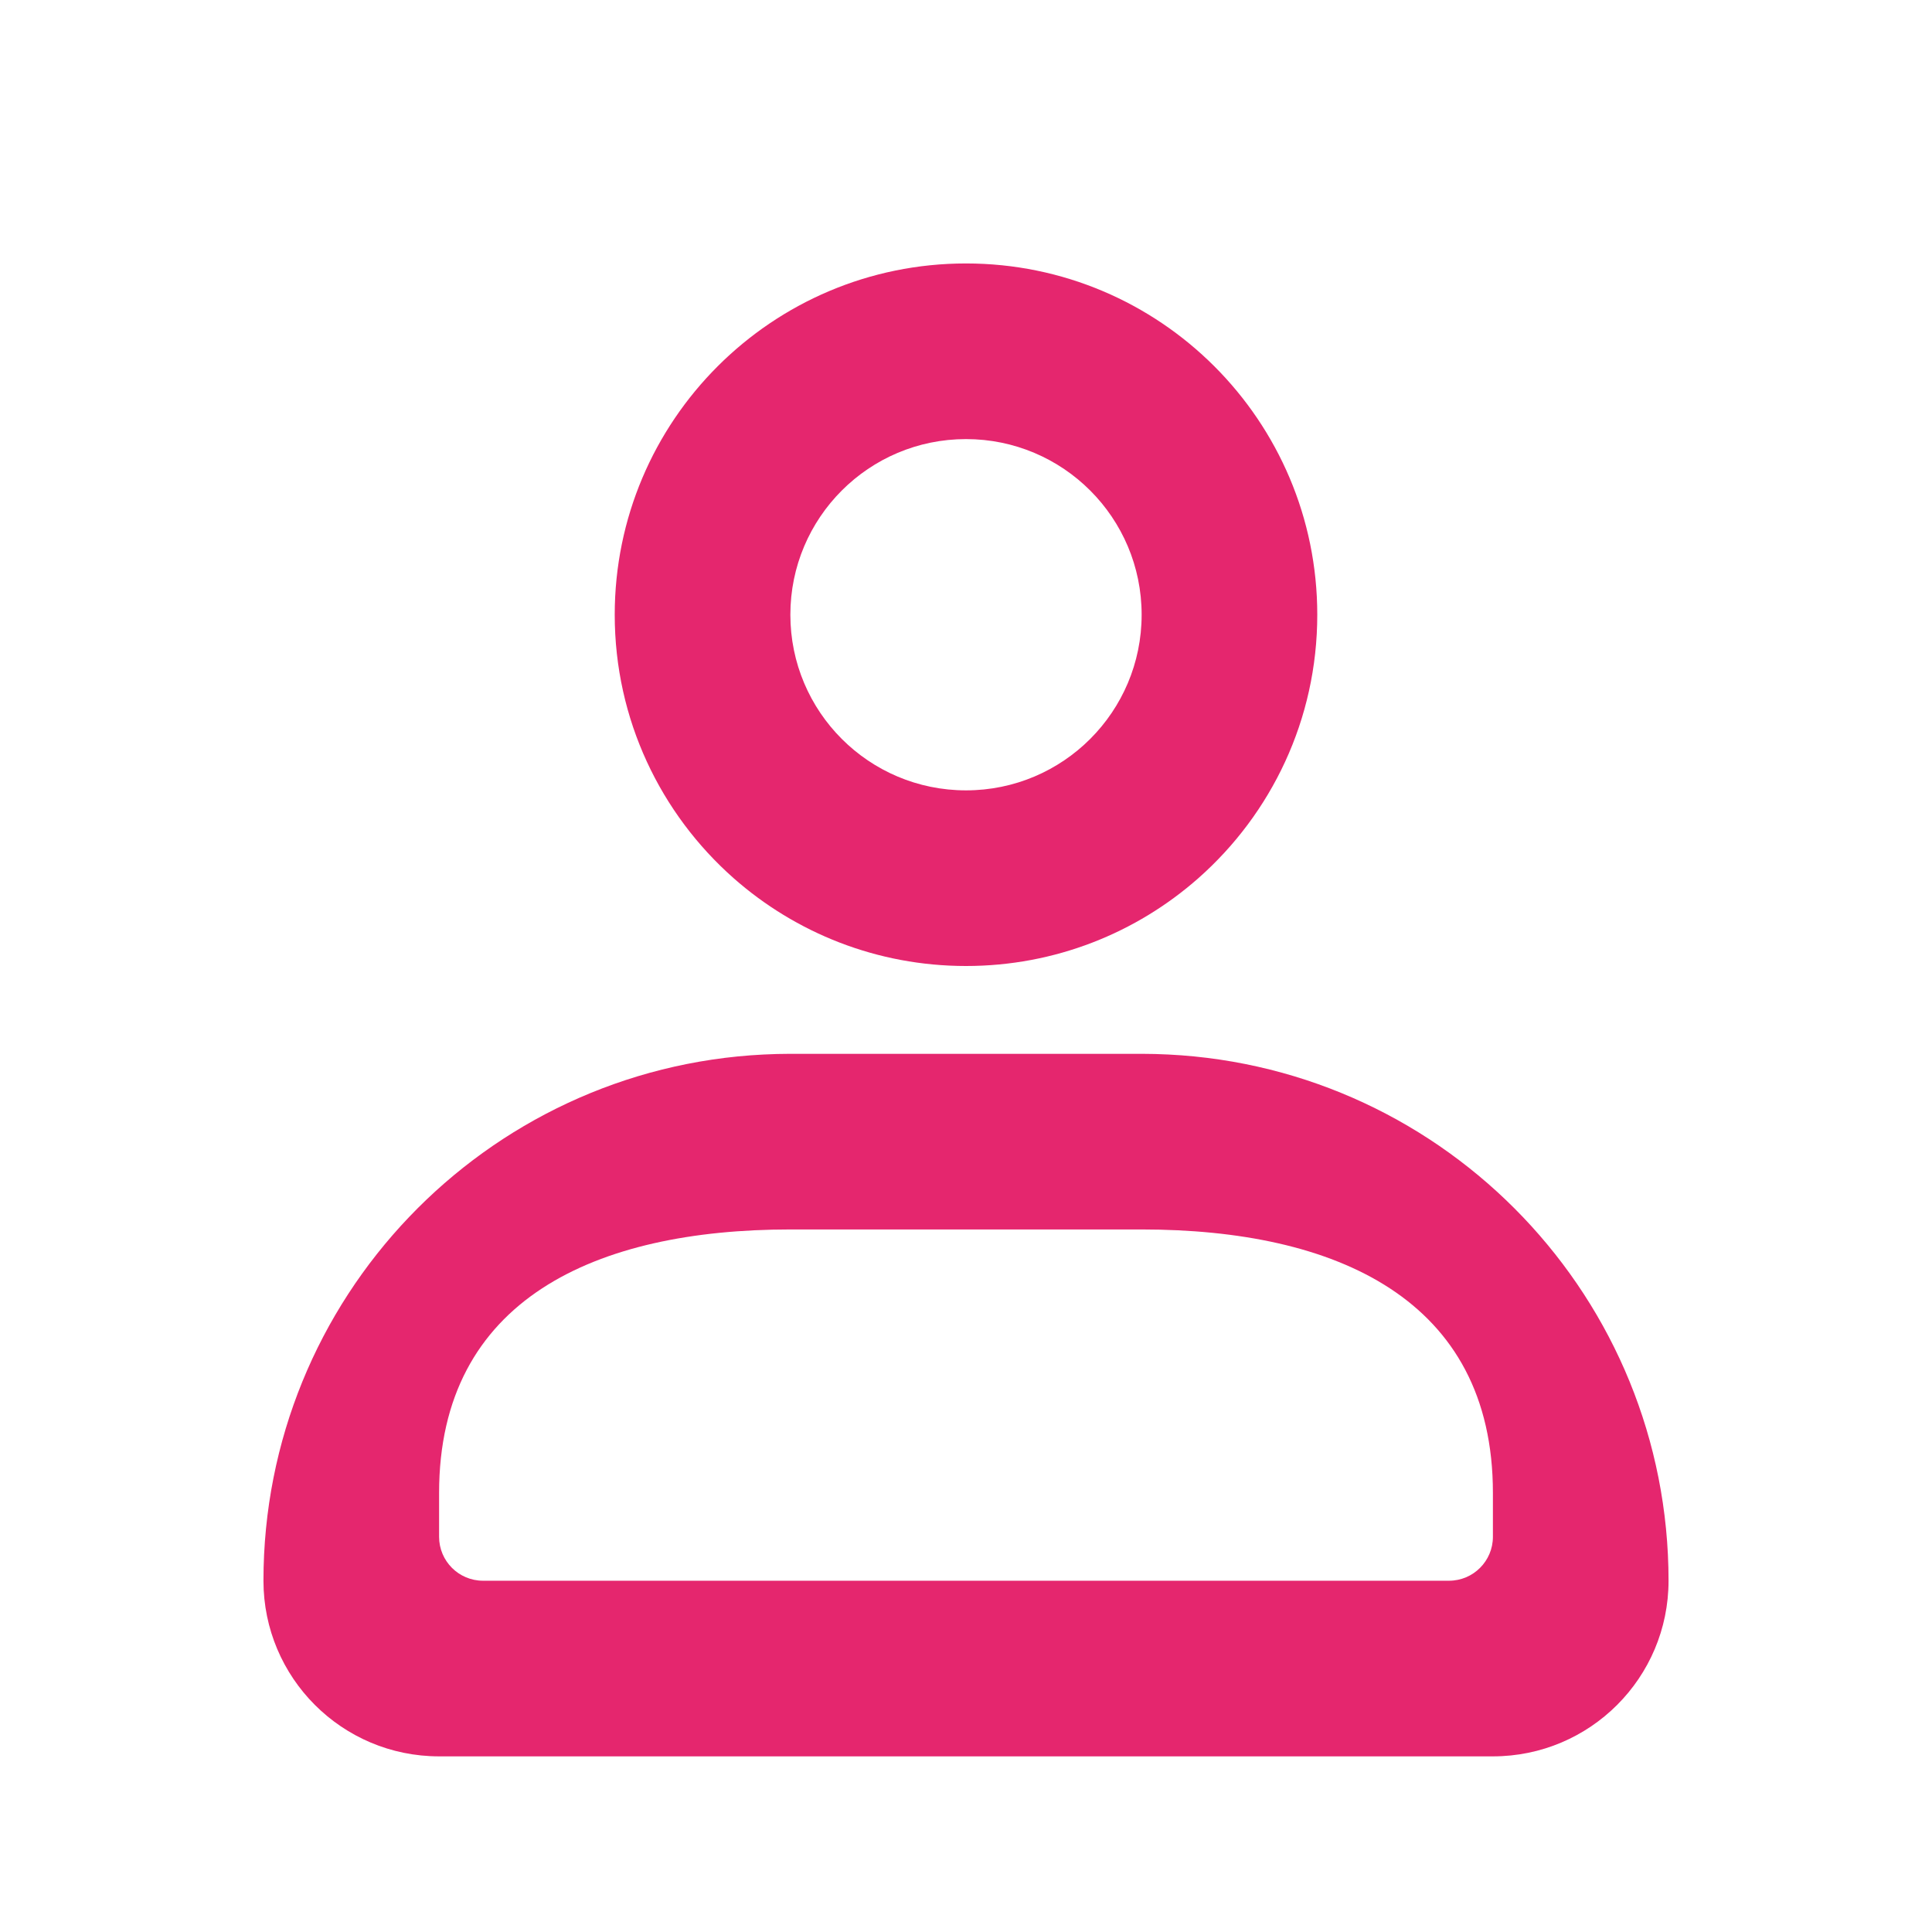 <?xml version="1.0" encoding="UTF-8"?> <svg xmlns="http://www.w3.org/2000/svg" width="22" height="22" viewBox="0 0 22 22" fill="none"> <path fill-rule="evenodd" clip-rule="evenodd" d="M8.694 12.008C5.522 12.167 3 14.789 3 18C3 19.105 3.895 20 5 20H17C18.105 20 19 19.105 19 18C19 14.789 16.478 12.167 13.306 12.008C13.205 12.003 13.103 12 13 12H9C8.897 12 8.795 12.003 8.694 12.008ZM8.354 10C9.059 10.622 9.986 11 11 11C12.014 11 12.941 10.622 13.646 10C14.476 9.267 15 8.195 15 7C15 4.791 13.209 3 11 3C8.791 3 7 4.791 7 7C7 8.195 7.524 9.267 8.354 10ZM16.5 18C16.776 18 17 17.776 17 17.5V17C17 14.791 15.209 14 13 14H9C6.791 14 5 14.791 5 17V17.5C5 17.776 5.224 18 5.5 18H16.5ZM11 9C12.105 9 13 8.105 13 7C13 5.895 12.105 5 11 5C9.895 5 9 5.895 9 7C9 8.105 9.895 9 11 9Z" fill="#E5266E"></path> <mask id="mask0" maskUnits="userSpaceOnUse" x="3" y="3" width="16" height="17"> <path fill-rule="evenodd" clip-rule="evenodd" d="M8.694 12.008C5.522 12.167 3 14.789 3 18C3 19.105 3.895 20 5 20H17C18.105 20 19 19.105 19 18C19 14.789 16.478 12.167 13.306 12.008C13.205 12.003 13.103 12 13 12H9C8.897 12 8.795 12.003 8.694 12.008ZM8.354 10C9.059 10.622 9.986 11 11 11C12.014 11 12.941 10.622 13.646 10C14.476 9.267 15 8.195 15 7C15 4.791 13.209 3 11 3C8.791 3 7 4.791 7 7C7 8.195 7.524 9.267 8.354 10ZM16.5 18C16.776 18 17 17.776 17 17.5V17C17 14.791 15.209 14 13 14H9C6.791 14 5 14.791 5 17V17.5C5 17.776 5.224 18 5.5 18H16.5ZM11 9C12.105 9 13 8.105 13 7C13 5.895 12.105 5 11 5C9.895 5 9 5.895 9 7C9 8.105 9.895 9 11 9Z" fill="white"></path> </mask> <g mask="url(#mask0)"> </g> </svg> 